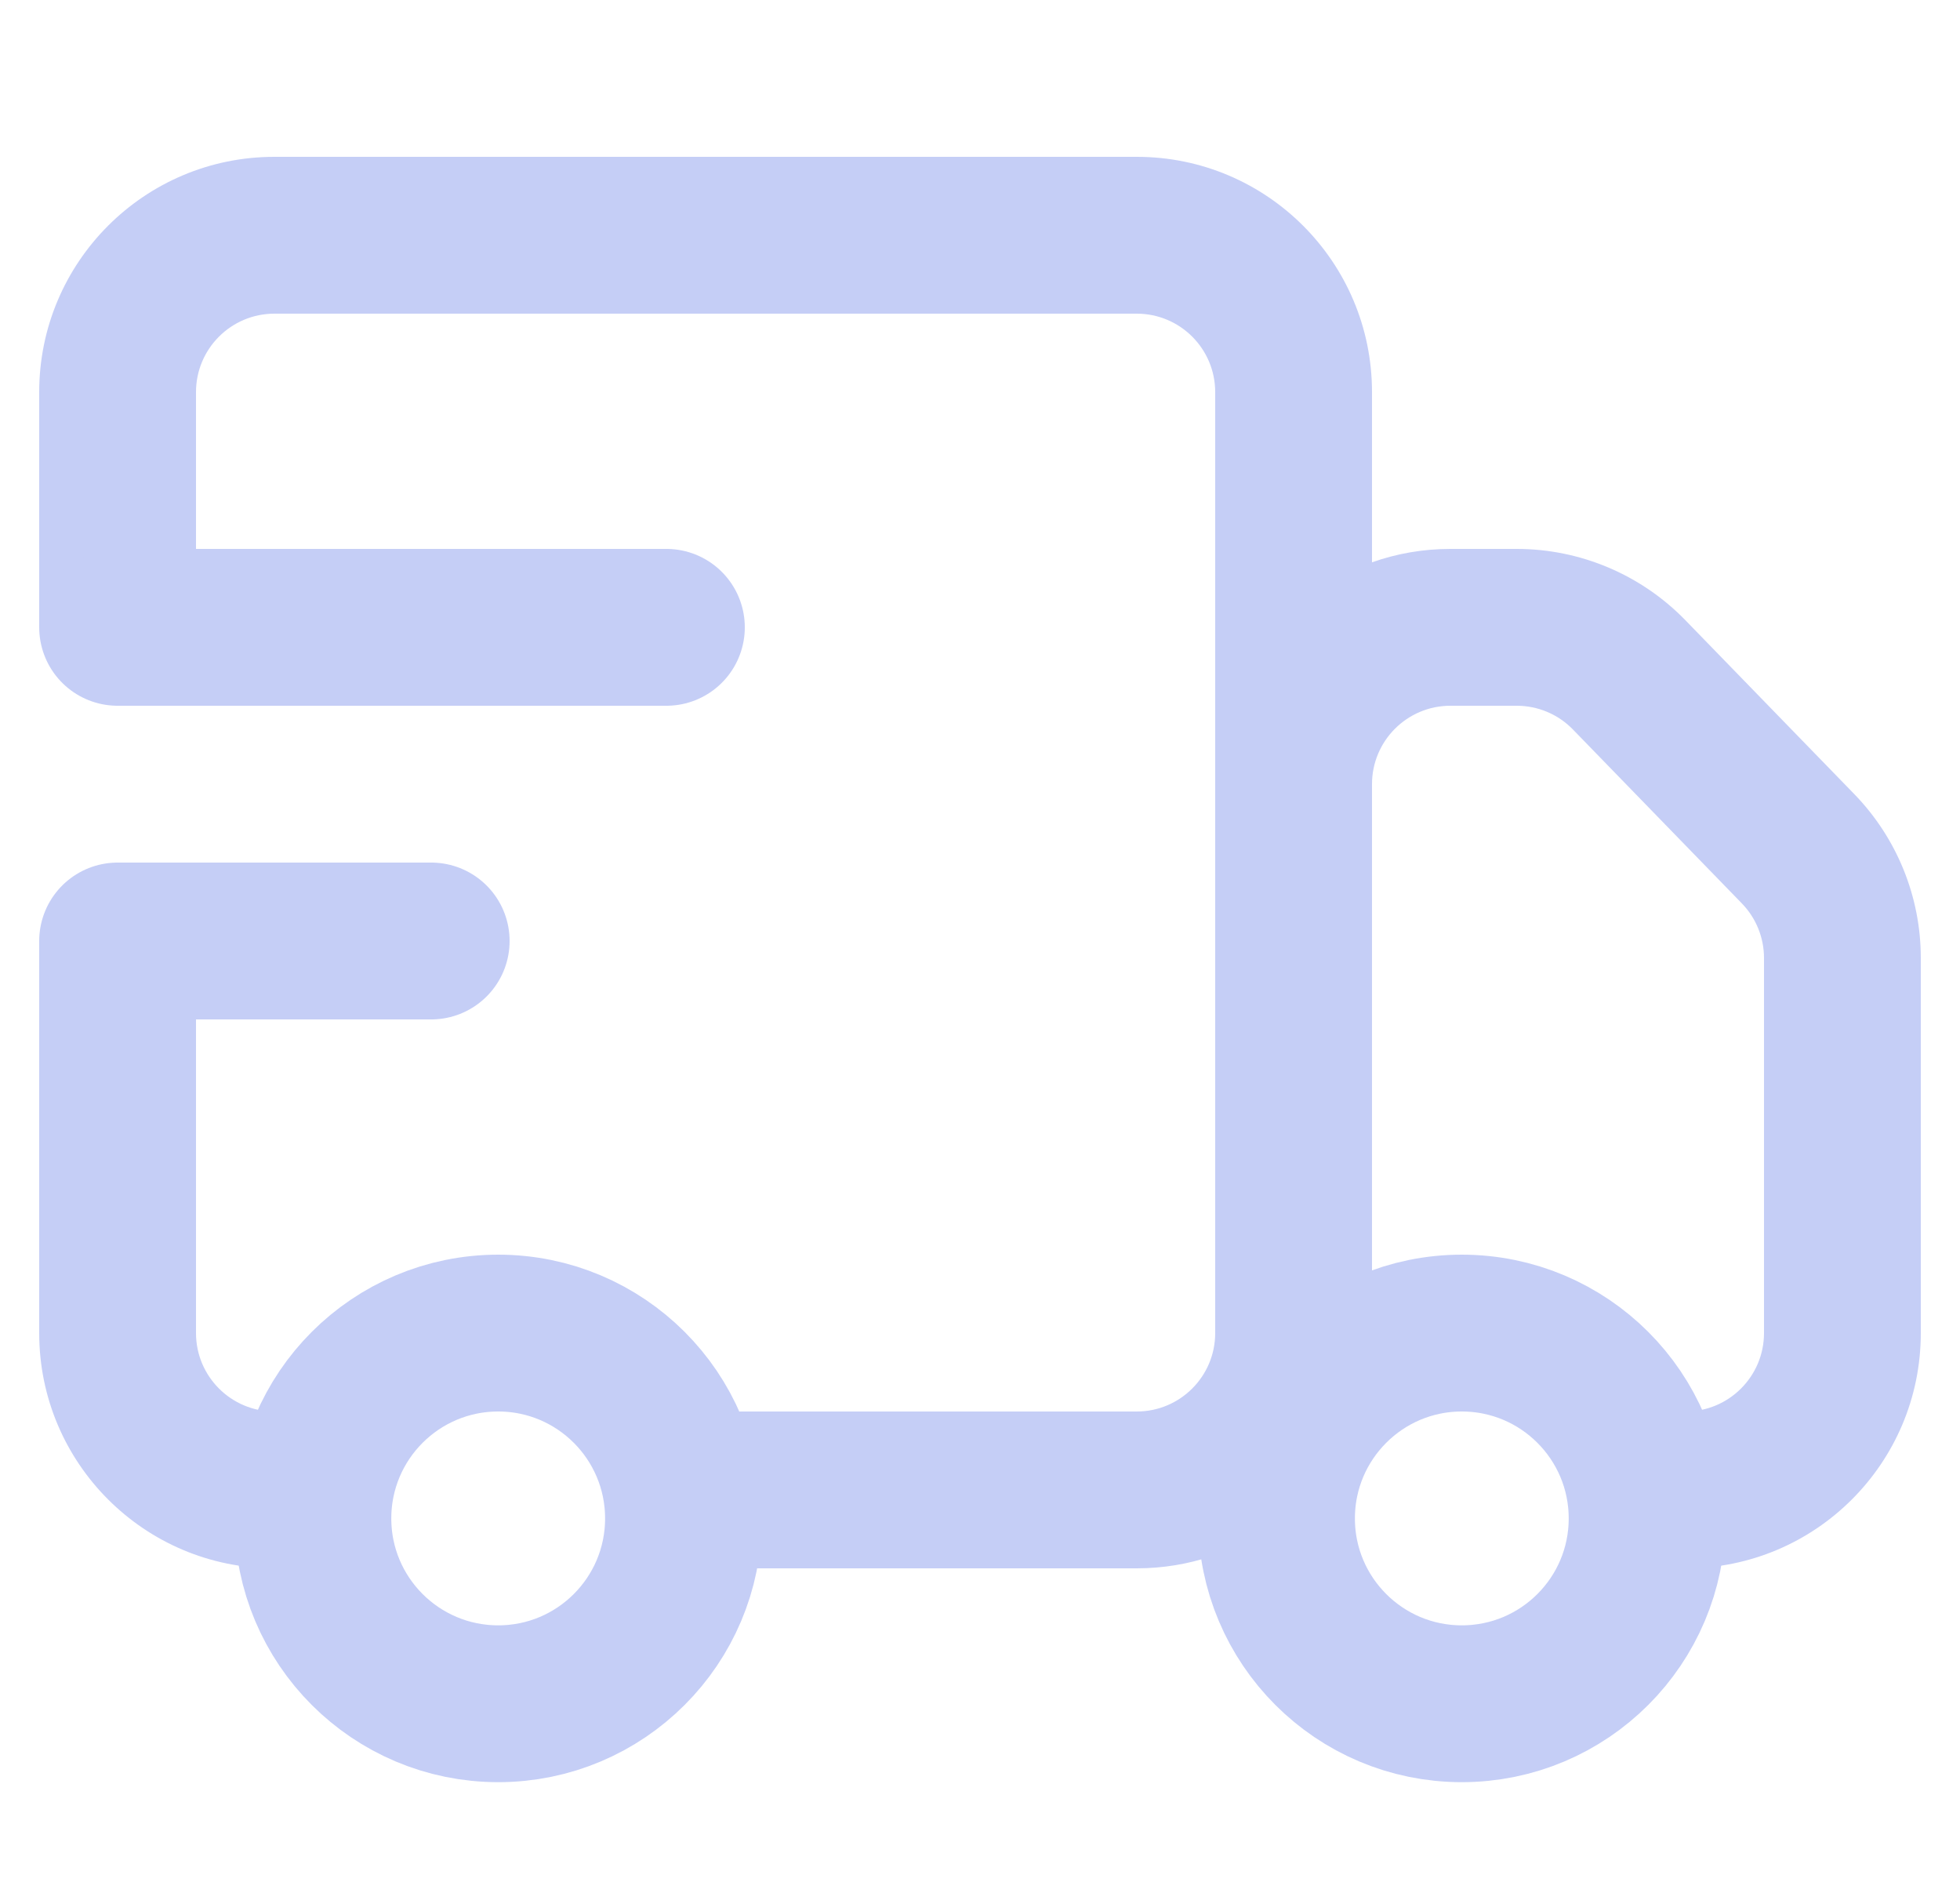 <svg width="25" height="24" viewBox="0 0 25 24" fill="none" xmlns="http://www.w3.org/2000/svg">
<g clip-path="url(#clip0_5112_37511)">
<path fill-rule="evenodd" clip-rule="evenodd" d="M0.5 5C0.5 3.343 1.843 2 3.5 2H14.5C16.157 2 17.5 3.343 17.5 5V7.171C17.813 7.06 18.149 7 18.5 7H19.346C20.156 7 20.932 7.328 21.497 7.909L23.651 10.126C24.195 10.686 24.5 11.436 24.5 12.216V17C24.5 18.657 23.157 20 21.5 20H20.917C20.977 19.792 21.009 19.573 21.009 19.346C21.009 18.846 20.854 18.382 20.589 18H21.5C22.052 18 22.5 17.552 22.5 17V12.216C22.5 11.956 22.398 11.706 22.217 11.52L20.063 9.303C19.875 9.109 19.616 9 19.346 9H18.5C17.948 9 17.5 9.448 17.5 10V17C17.5 17.09 17.512 17.176 17.534 17.259C16.789 17.657 16.282 18.442 16.282 19.346C16.282 19.368 16.282 19.391 16.283 19.413C15.784 19.782 15.168 20 14.5 20H8.626C8.686 19.792 8.718 19.573 8.718 19.346C8.718 18.846 8.563 18.382 8.298 18H14.5C15.052 18 15.5 17.552 15.5 17V10V5C15.5 4.448 15.052 4 14.5 4H3.5C2.948 4 2.5 4.448 2.5 5V8H0.5V5ZM0.5 12V17C0.5 18.657 1.843 20 3.5 20H4.083C4.023 19.792 3.991 19.573 3.991 19.346C3.991 18.846 4.146 18.382 4.411 18H3.5C2.948 18 2.5 17.552 2.5 17V12H0.5Z" fill="#C5CEF6"/>
<path d="M6.355 21.727C7.66 21.727 8.718 20.669 8.718 19.364C8.718 18.058 7.66 17 6.355 17C5.049 17 3.991 18.058 3.991 19.364C3.991 20.669 5.049 21.727 6.355 21.727Z" stroke="#C5CEF6" stroke-width="2" stroke-linecap="round" stroke-linejoin="round"/>
<path d="M18.645 21.727C19.951 21.727 21.009 20.669 21.009 19.364C21.009 18.058 19.951 17 18.645 17C17.34 17 16.282 18.058 16.282 19.364C16.282 20.669 17.34 21.727 18.645 21.727Z" stroke="#C5CEF6" stroke-width="2" stroke-linecap="round" stroke-linejoin="round"/>
<path d="M8.5 8H1.5" stroke="#C5CEF6" stroke-width="2" stroke-linecap="round" stroke-linejoin="round"/>
<path d="M5.5 12H1.5" stroke="#C5CEF6" stroke-width="2" stroke-linecap="round" stroke-linejoin="round"/>
</g>
<defs>
<clipPath id="clip0_5112_37511">
<rect width="24" height="24" fill="#C5CEF6" transform="translate(0.5)"/>
</clipPath>
</defs>
</svg>

